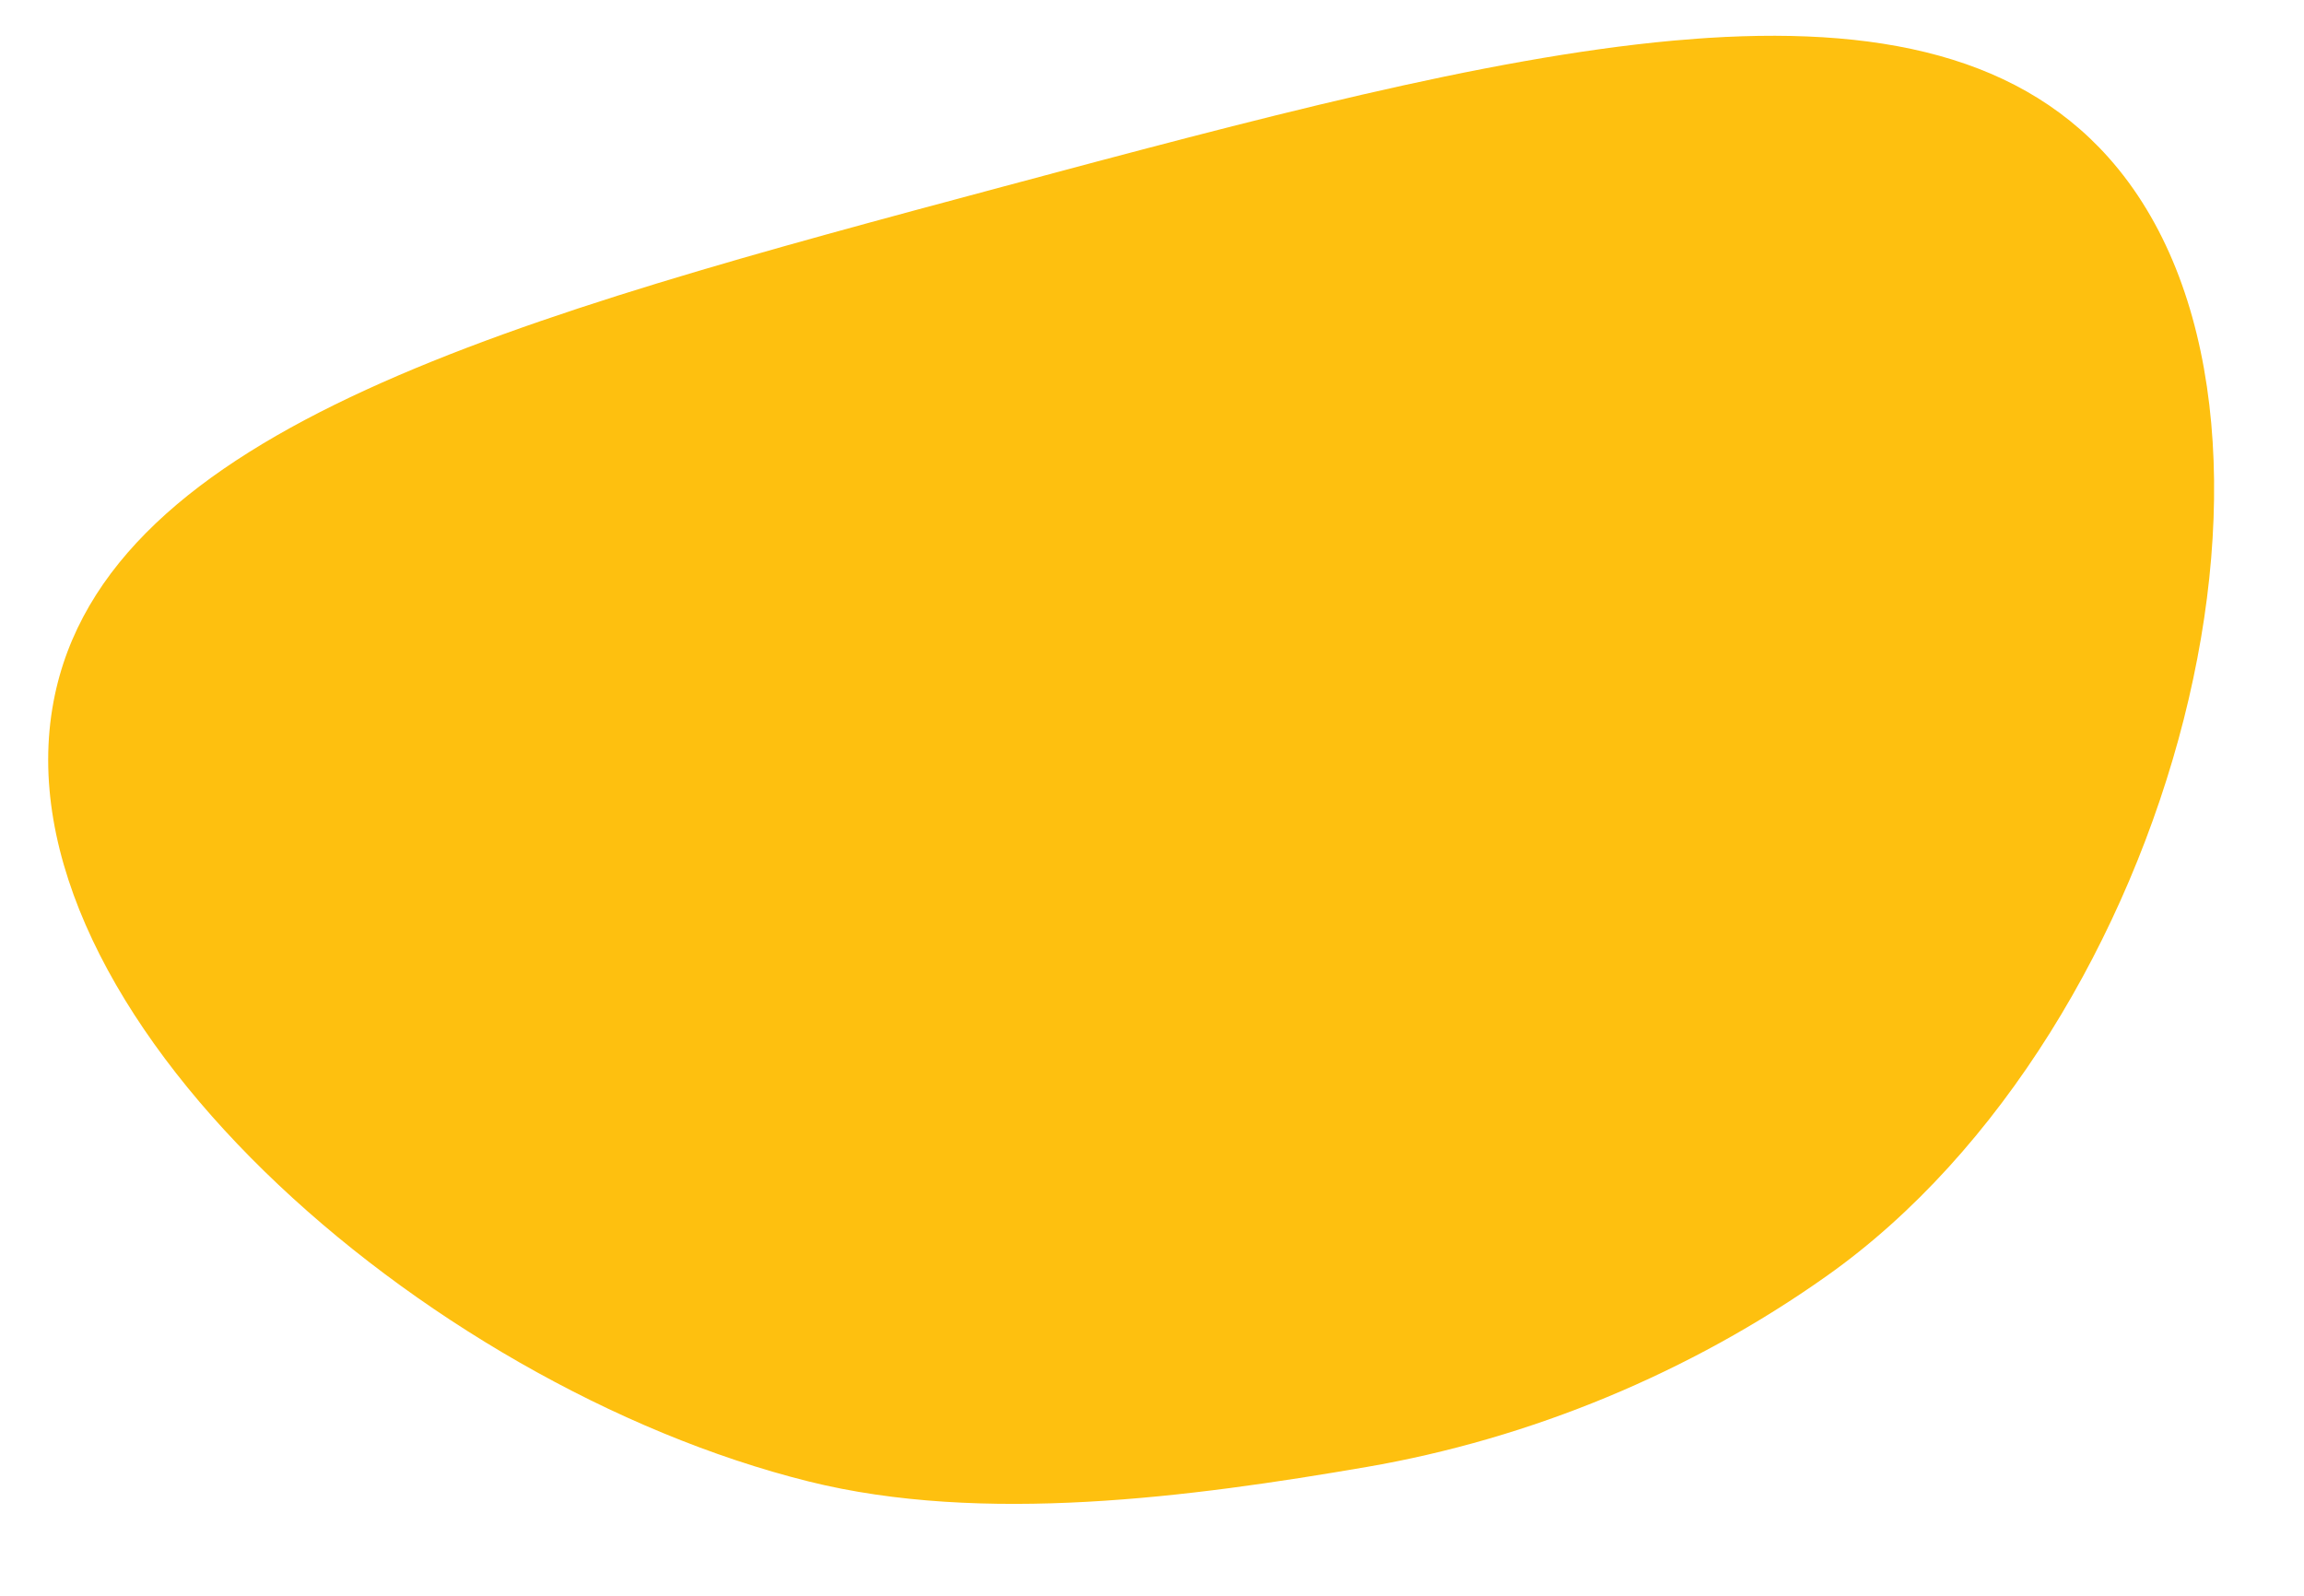 <?xml version="1.0" encoding="UTF-8"?> <svg xmlns="http://www.w3.org/2000/svg" width="114" height="79" viewBox="0 0 114 79" fill="none"><g clip-path="url(#clip0_1_336)"><path d="M104.324 7.791C94.82 -2.864 74.571 2.557 49.66 9.227C25.648 15.663 5.225 21.129 2.653 34.698C-0.251 50.003 20.912 68.556 40.013 73.311C48.615 75.455 58.917 74.091 67.619 72.594C75.727 71.198 83.622 67.932 90.384 63.142C107.668 50.916 115.558 20.386 104.324 7.791Z" fill="#FEC00F"></path></g><defs><clipPath id="clip0_1_336"><rect width="69.776" height="108.074" fill="white" transform="translate(107.725) rotate(85.392)"></rect></clipPath></defs></svg> 